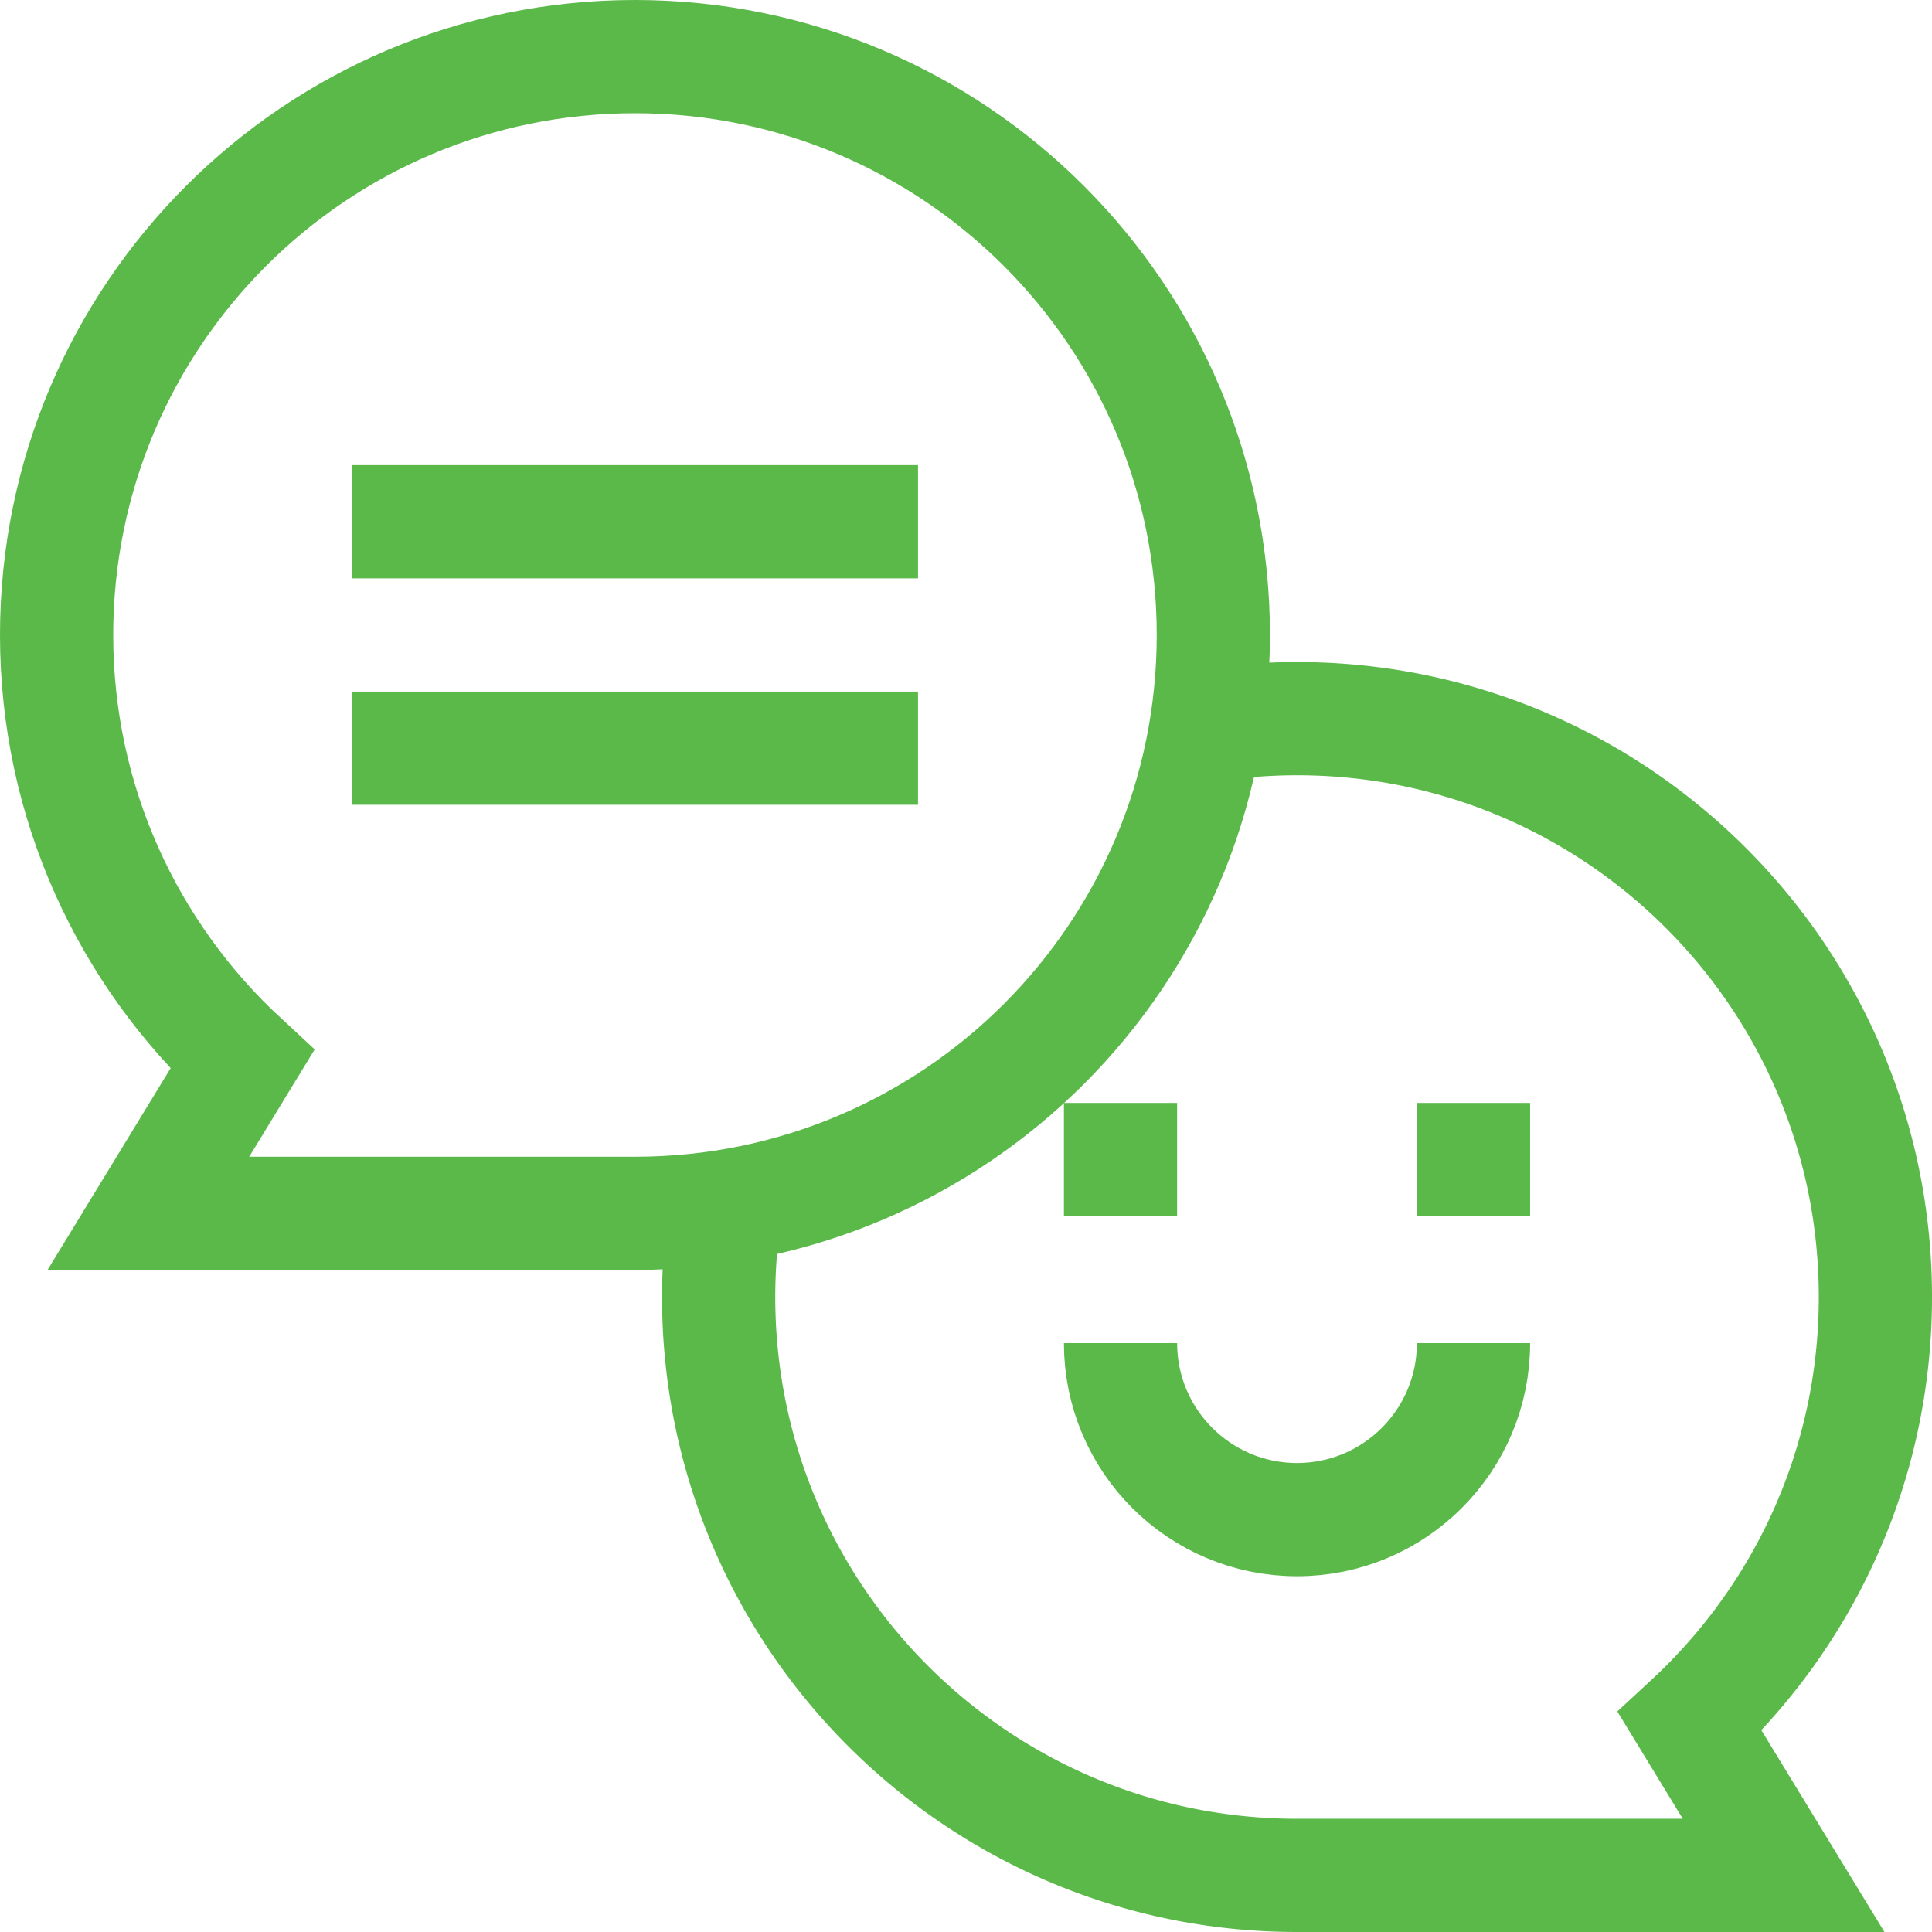 <svg xmlns="http://www.w3.org/2000/svg" xmlns:xlink="http://www.w3.org/1999/xlink" width="512" height="512" x="0" y="0" viewBox="0 0 511.956 511.956" style="enable-background:new 0 0 512 512" xml:space="preserve"><g><path d="M93.256 138.258h150.009M93.256 198.262h150.009M192.321 319.635a154.393 154.393 0 0 0-1.885 24.06c0 84.644 68.617 153.26 153.26 153.26h128.94l-24.866-40.769c30.245-27.995 49.187-68.029 49.187-112.492 0-84.643-68.617-153.26-153.26-153.26-8.187 0-16.221.649-24.06 1.885M281.925 307.26h30.001M375.465 307.26h30.002" style="stroke-width:30;stroke-miterlimit:10;" fill="none" stroke="#5ab949" stroke-width="30" stroke-miterlimit="10" data-original="#000000" opacity="1"></path><path d="M390.466 355.91c0 25.83-20.94 46.77-46.77 46.77-25.83 0-46.77-20.94-46.77-46.77M168.26 15C83.617 15 15 83.617 15 168.26c0 44.463 18.941 84.496 49.187 112.492L39.32 321.521h128.94c84.643 0 153.26-68.617 153.26-153.26S252.904 15 168.26 15z" style="stroke-width:30;stroke-miterlimit:10;" fill="none" stroke="#5ab949" stroke-width="30" stroke-miterlimit="10" data-original="#000000" opacity="1"></path></g></svg>